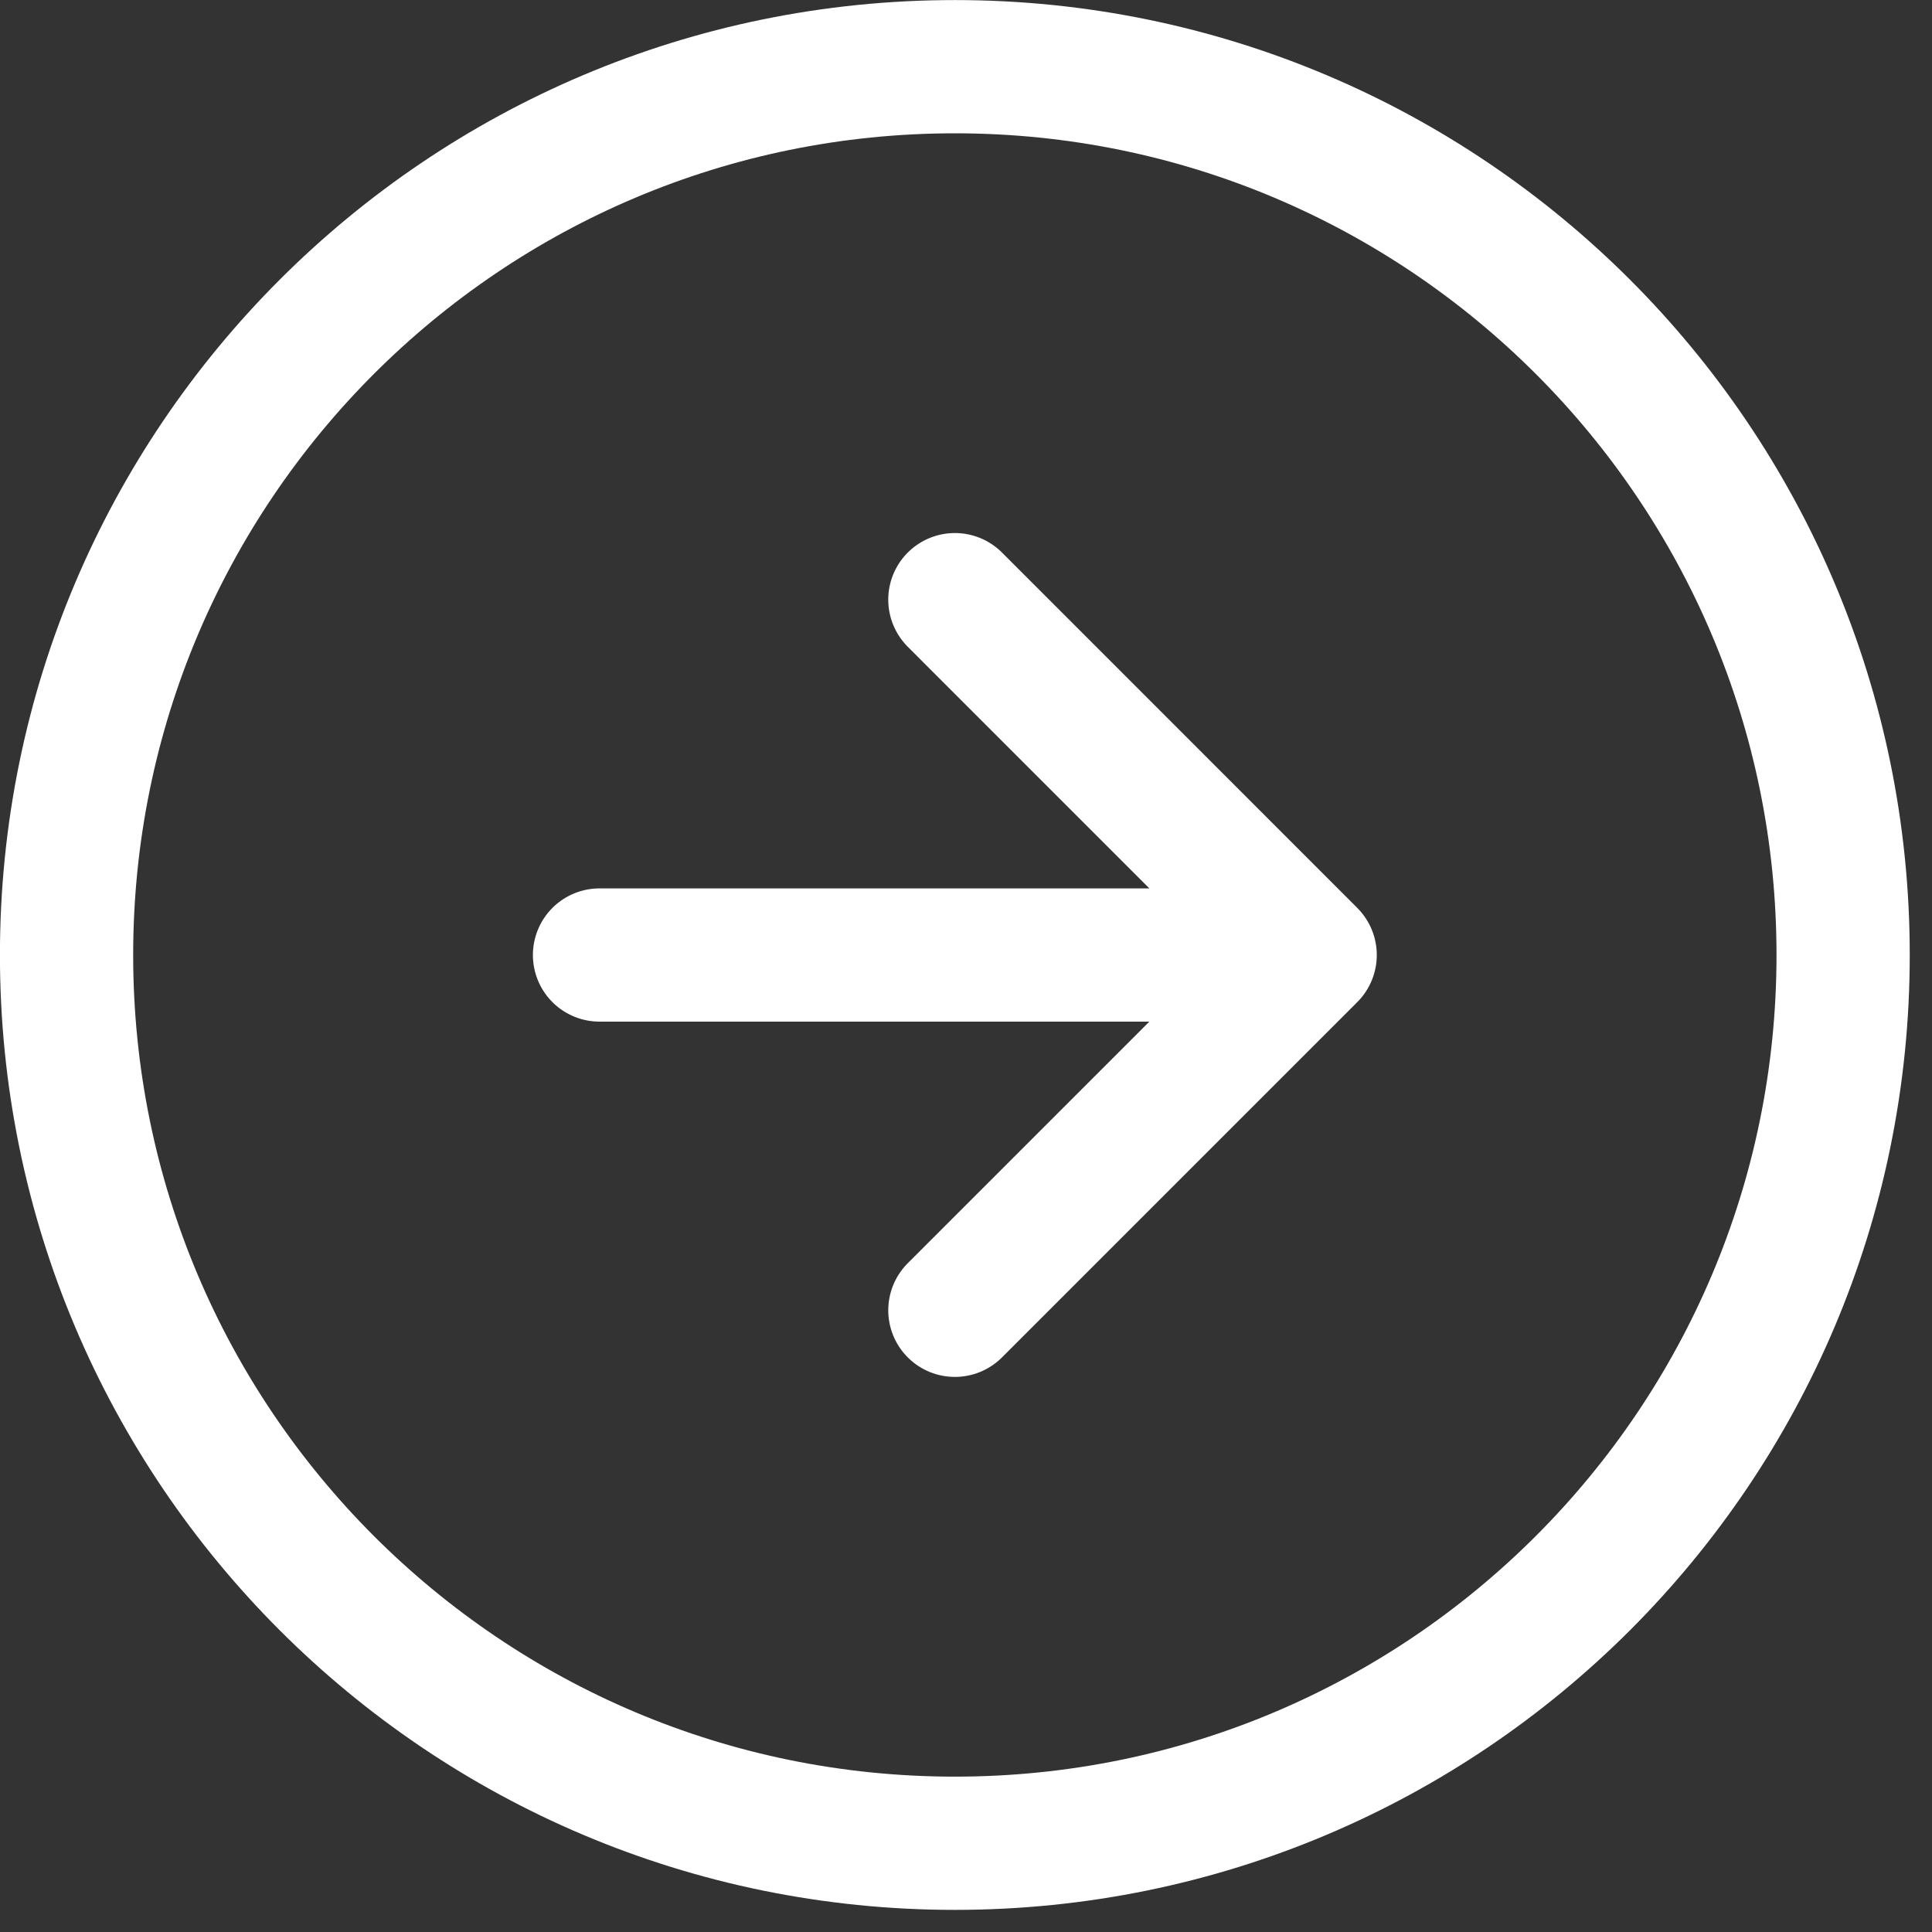 <svg width="29" height="29" viewBox="0 0 29 29" fill="none" xmlns="http://www.w3.org/2000/svg">
<rect x="0" y="0" width="29" height="29" fill="#333333" stroke="none"/>
<path d="M14.333 19.668L19.666 14.335M19.666 14.335L14.333 9.001M19.666 14.335L8.999 14.335M0.999 14.335C0.999 6.971 6.969 1.001 14.333 1.001C21.697 1.001 27.666 6.971 27.666 14.335C27.666 21.698 21.697 27.668 14.333 27.668C6.969 27.668 0.999 21.698 0.999 14.335Z" stroke="white" stroke-width="2" stroke-linecap="round" stroke-linejoin="round"/>
</svg>
